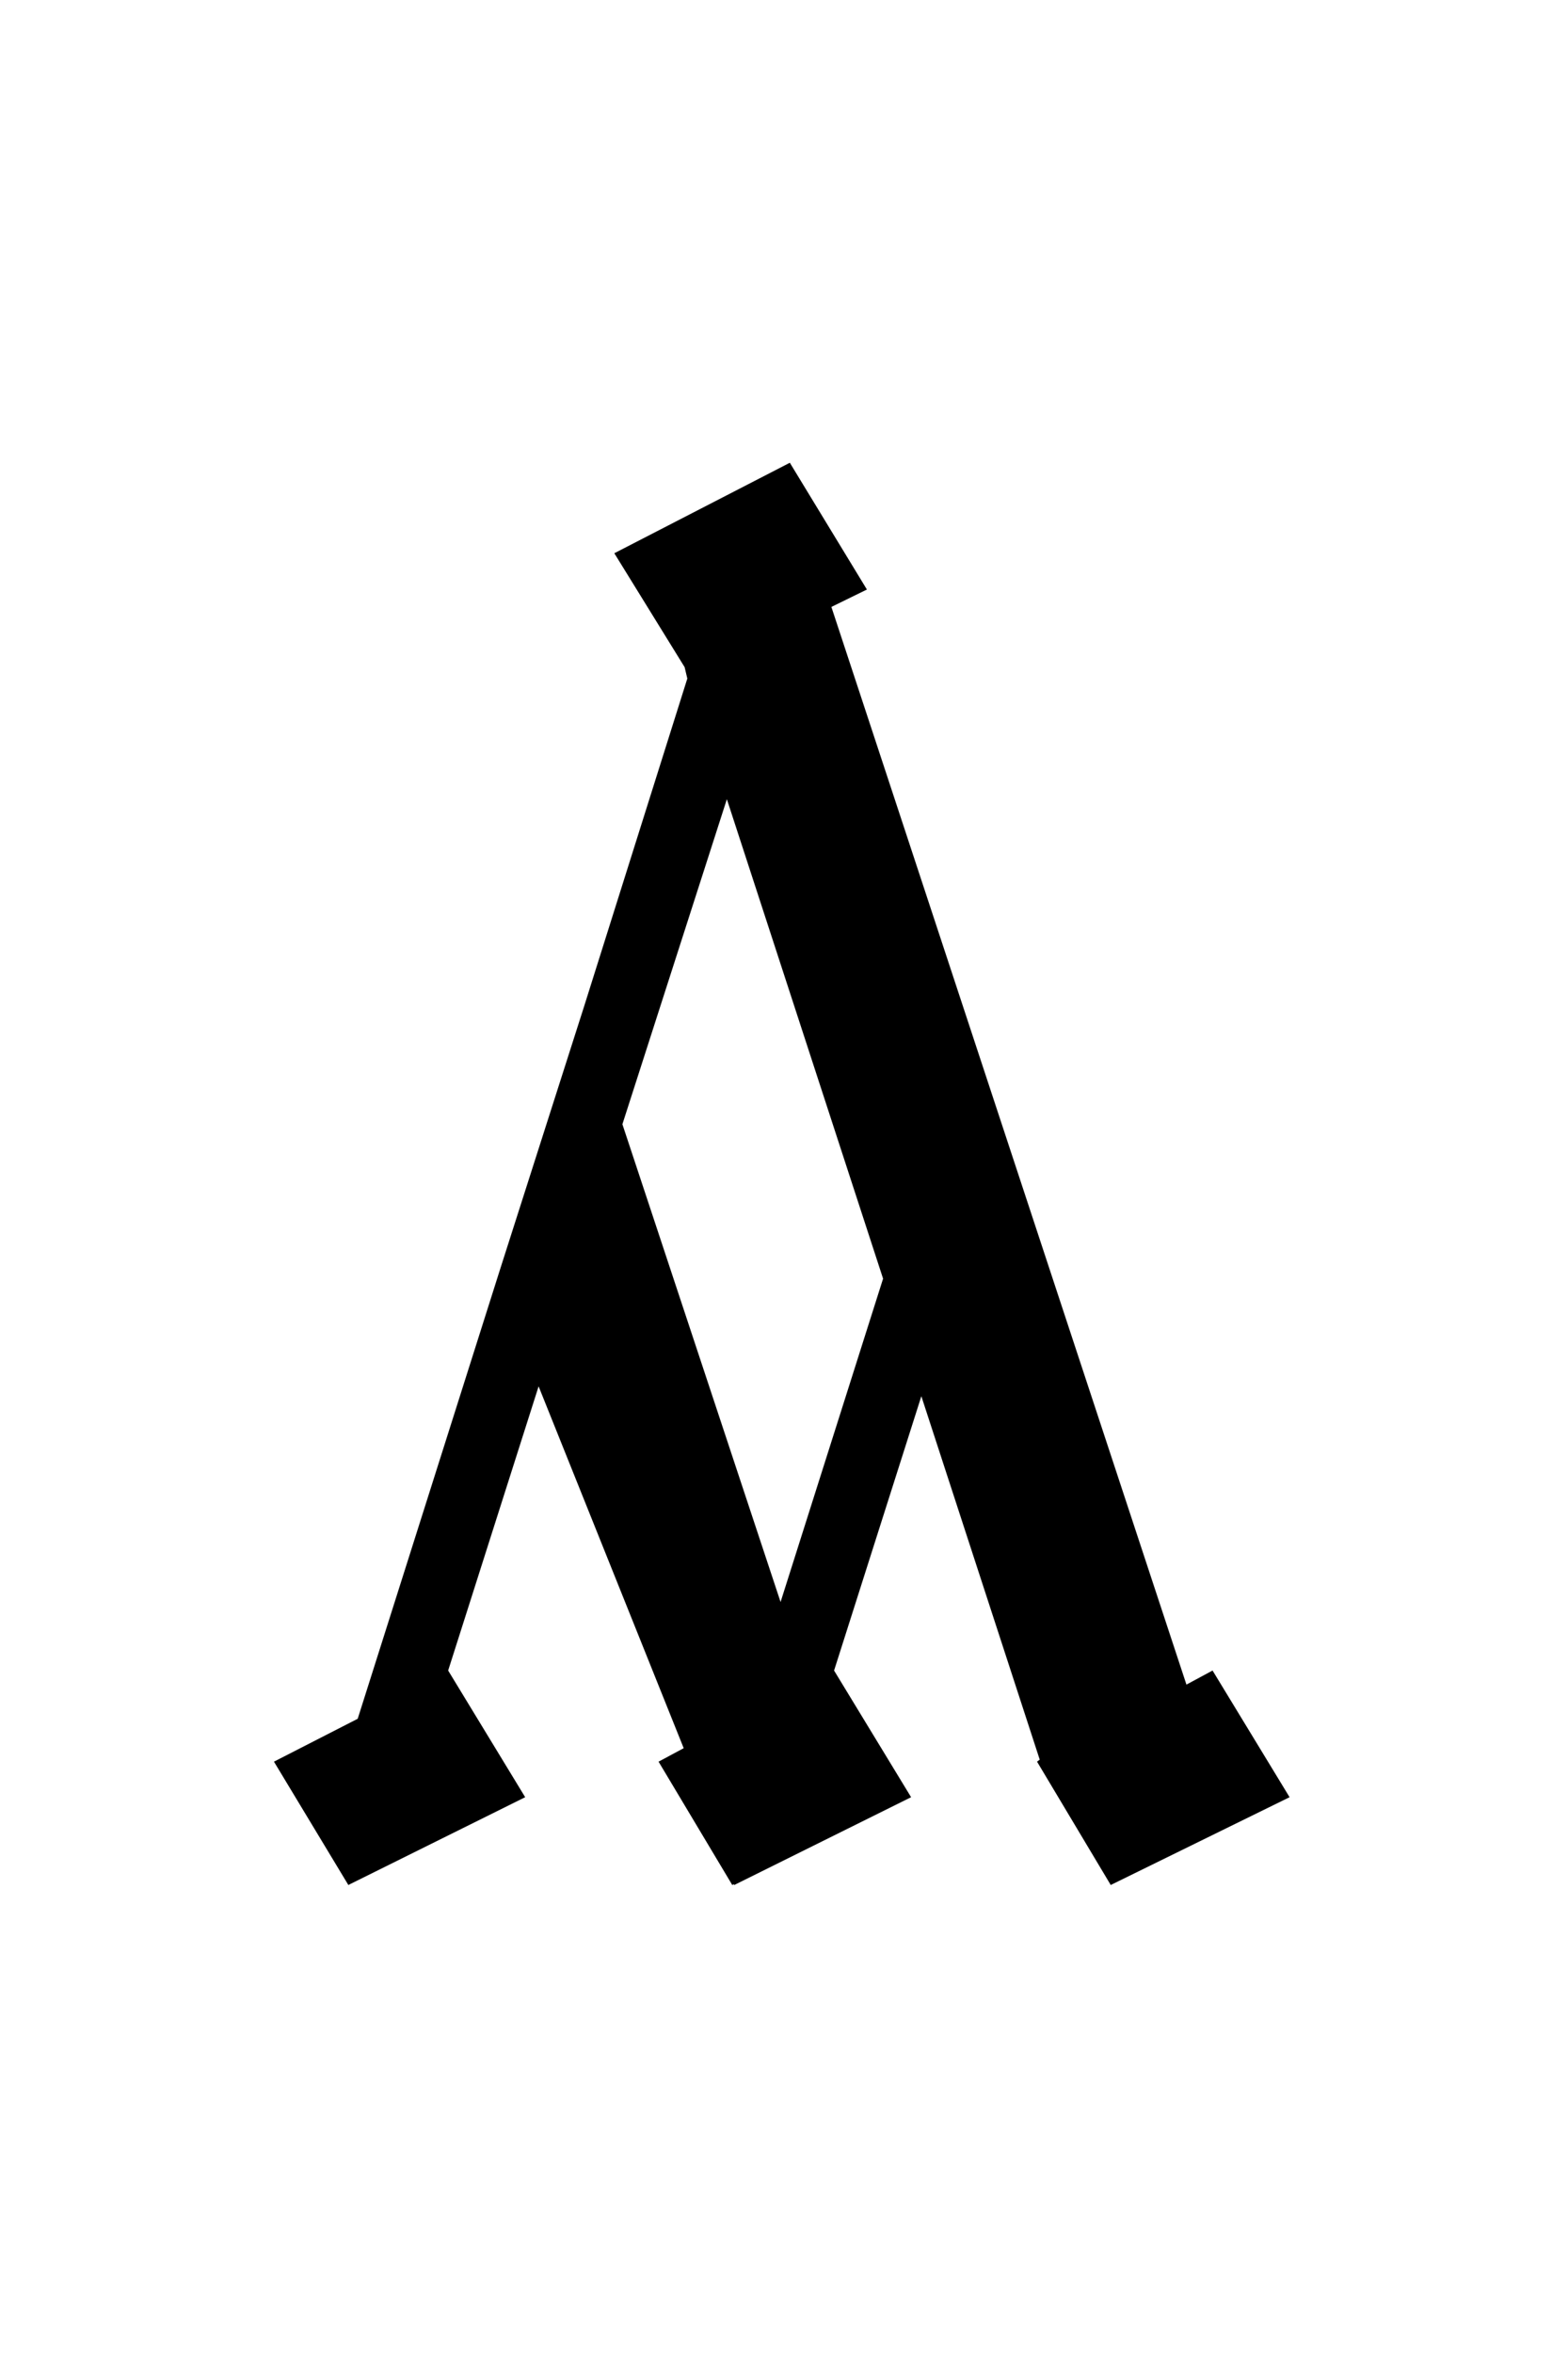 <?xml version="1.0" encoding="UTF-8" standalone="no"?>
<svg xmlns="http://www.w3.org/2000/svg" version="1.1" viewBox="0 0 32 48">
<path d="m16.119 9.44-3.582 1.846 1.435 2.324 0.055 0.232-2.106 6.686-1.709 5.346-2.912 9.188-1.709 0.875 1.518 2.516 3.609-1.791-1.572-2.584 1.846-5.797 2.961 7.381-0.513 0.275 1.504 2.516 0.031-0.016 0.01 0.016 3.609-1.791-1.572-2.584 1.781-5.596 2.416 7.414-0.055 0.041 1.504 2.516 3.65-1.791-1.572-2.584-0.533 0.287-7.246-21.984 0.725-0.355zm-1.285 6.863 3.188 9.781-2.092 6.596-3.228-9.746z"/>
</svg>
